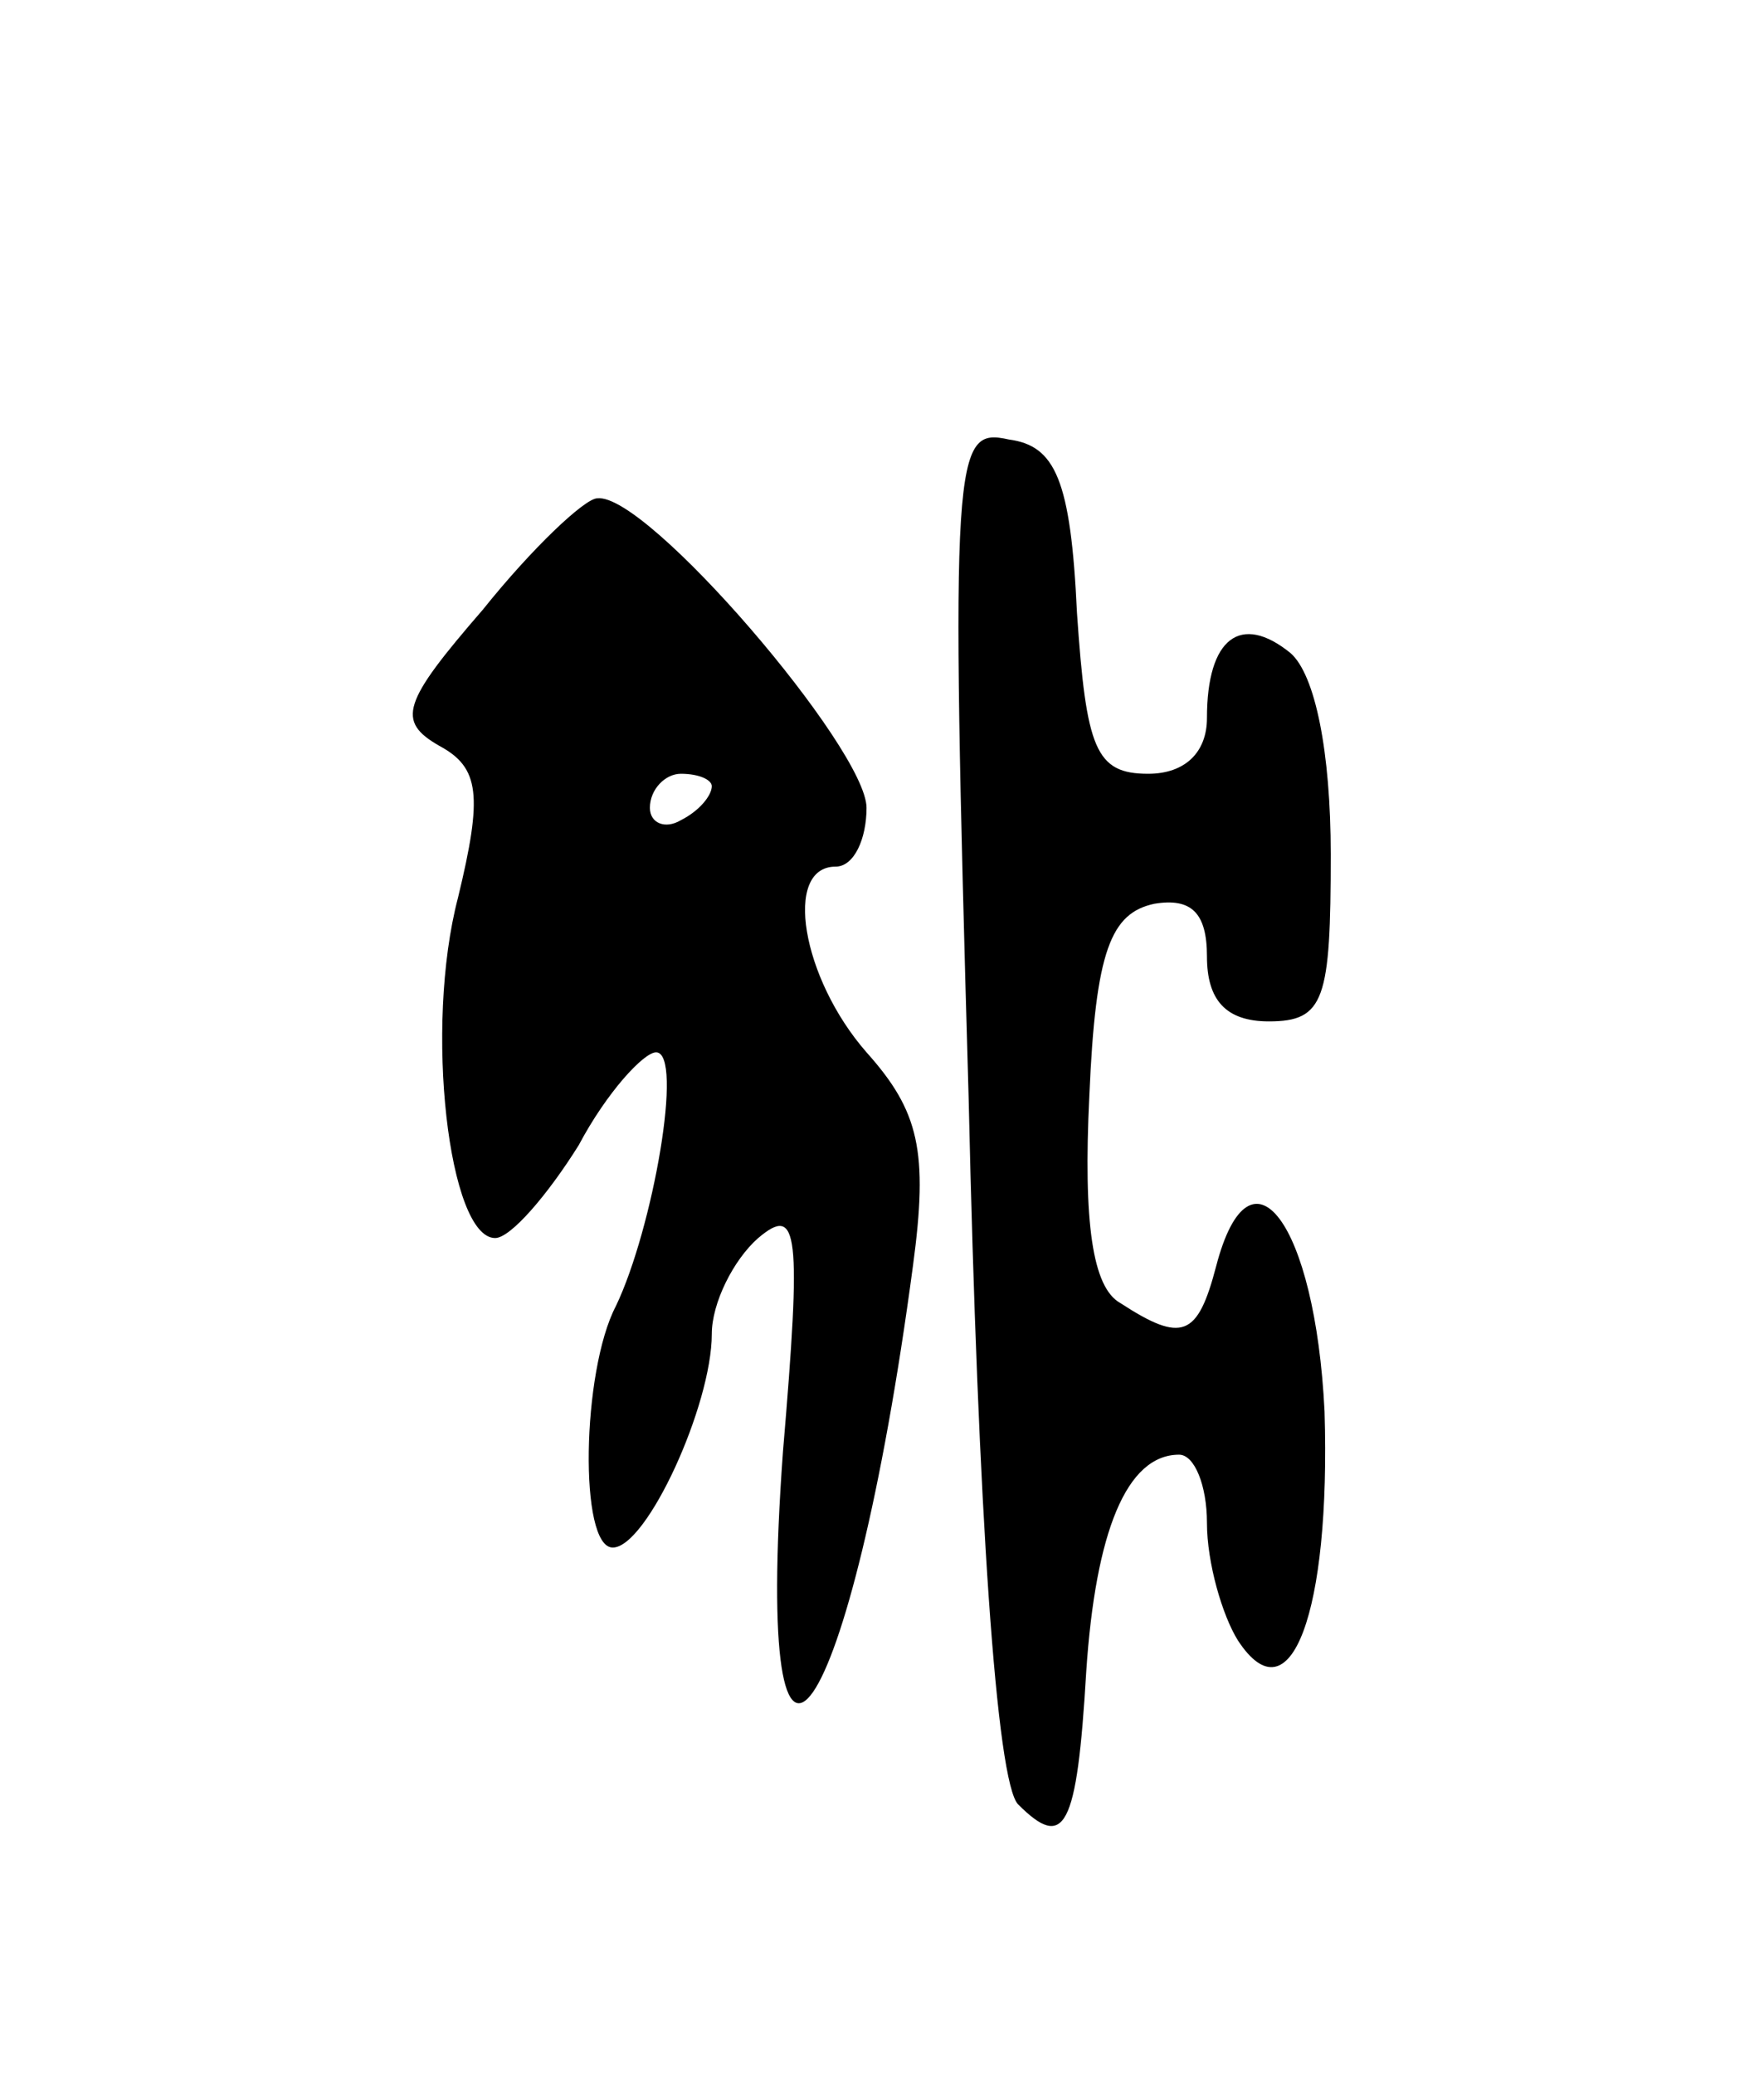 <svg version="1.0" xmlns="http://www.w3.org/2000/svg" width="57" height="67" viewBox="0 0 57 67" ><g transform="translate(0,67) scale(0.1,-0.1)" ><path d="M313 315 c3 -133 9 -221 16 -228 15 -15 19 -8 22 43 3 45 13 70 30 70 5 0 9 -10 9 -22 0 -13 5 -30 10 -38 17 -26 30 9 28 74 -3 61 -24 89 -35 47 -6 -23 -11 -25 -31 -12 -9 5 -12 26 -10 67 2 47 7 59 21 62 12 2 17 -3 17 -17 0 -14 6 -21 20 -21 18 0 20 7 20 54 0 33 -5 58 -13 65 -16 13 -27 5 -27 -21 0 -11 -7 -18 -19 -18 -17 0 -20 8 -23 52 -2 43 -7 54 -22 56 -18 4 -19 -3 -13 -213z"/><path d="M156 473 c-26 -30 -28 -36 -14 -44 13 -7 14 -16 6 -49 -11 -42 -3 -110 12 -110 5 0 17 14 27 30 9 17 21 30 25 30 9 0 -1 -57 -13 -82 -11 -21 -12 -78 -1 -78 11 0 32 46 32 69 0 10 7 24 15 31 13 11 14 2 8 -69 -10 -137 22 -90 42 60 5 37 2 50 -15 69 -21 24 -27 60 -10 60 6 0 10 9 10 19 0 19 -71 102 -87 100 -4 0 -21 -16 -37 -36z m74 -57 c0 -3 -4 -8 -10 -11 -5 -3 -10 -1 -10 4 0 6 5 11 10 11 6 0 10 -2 10 -4z"/></g></svg> 

